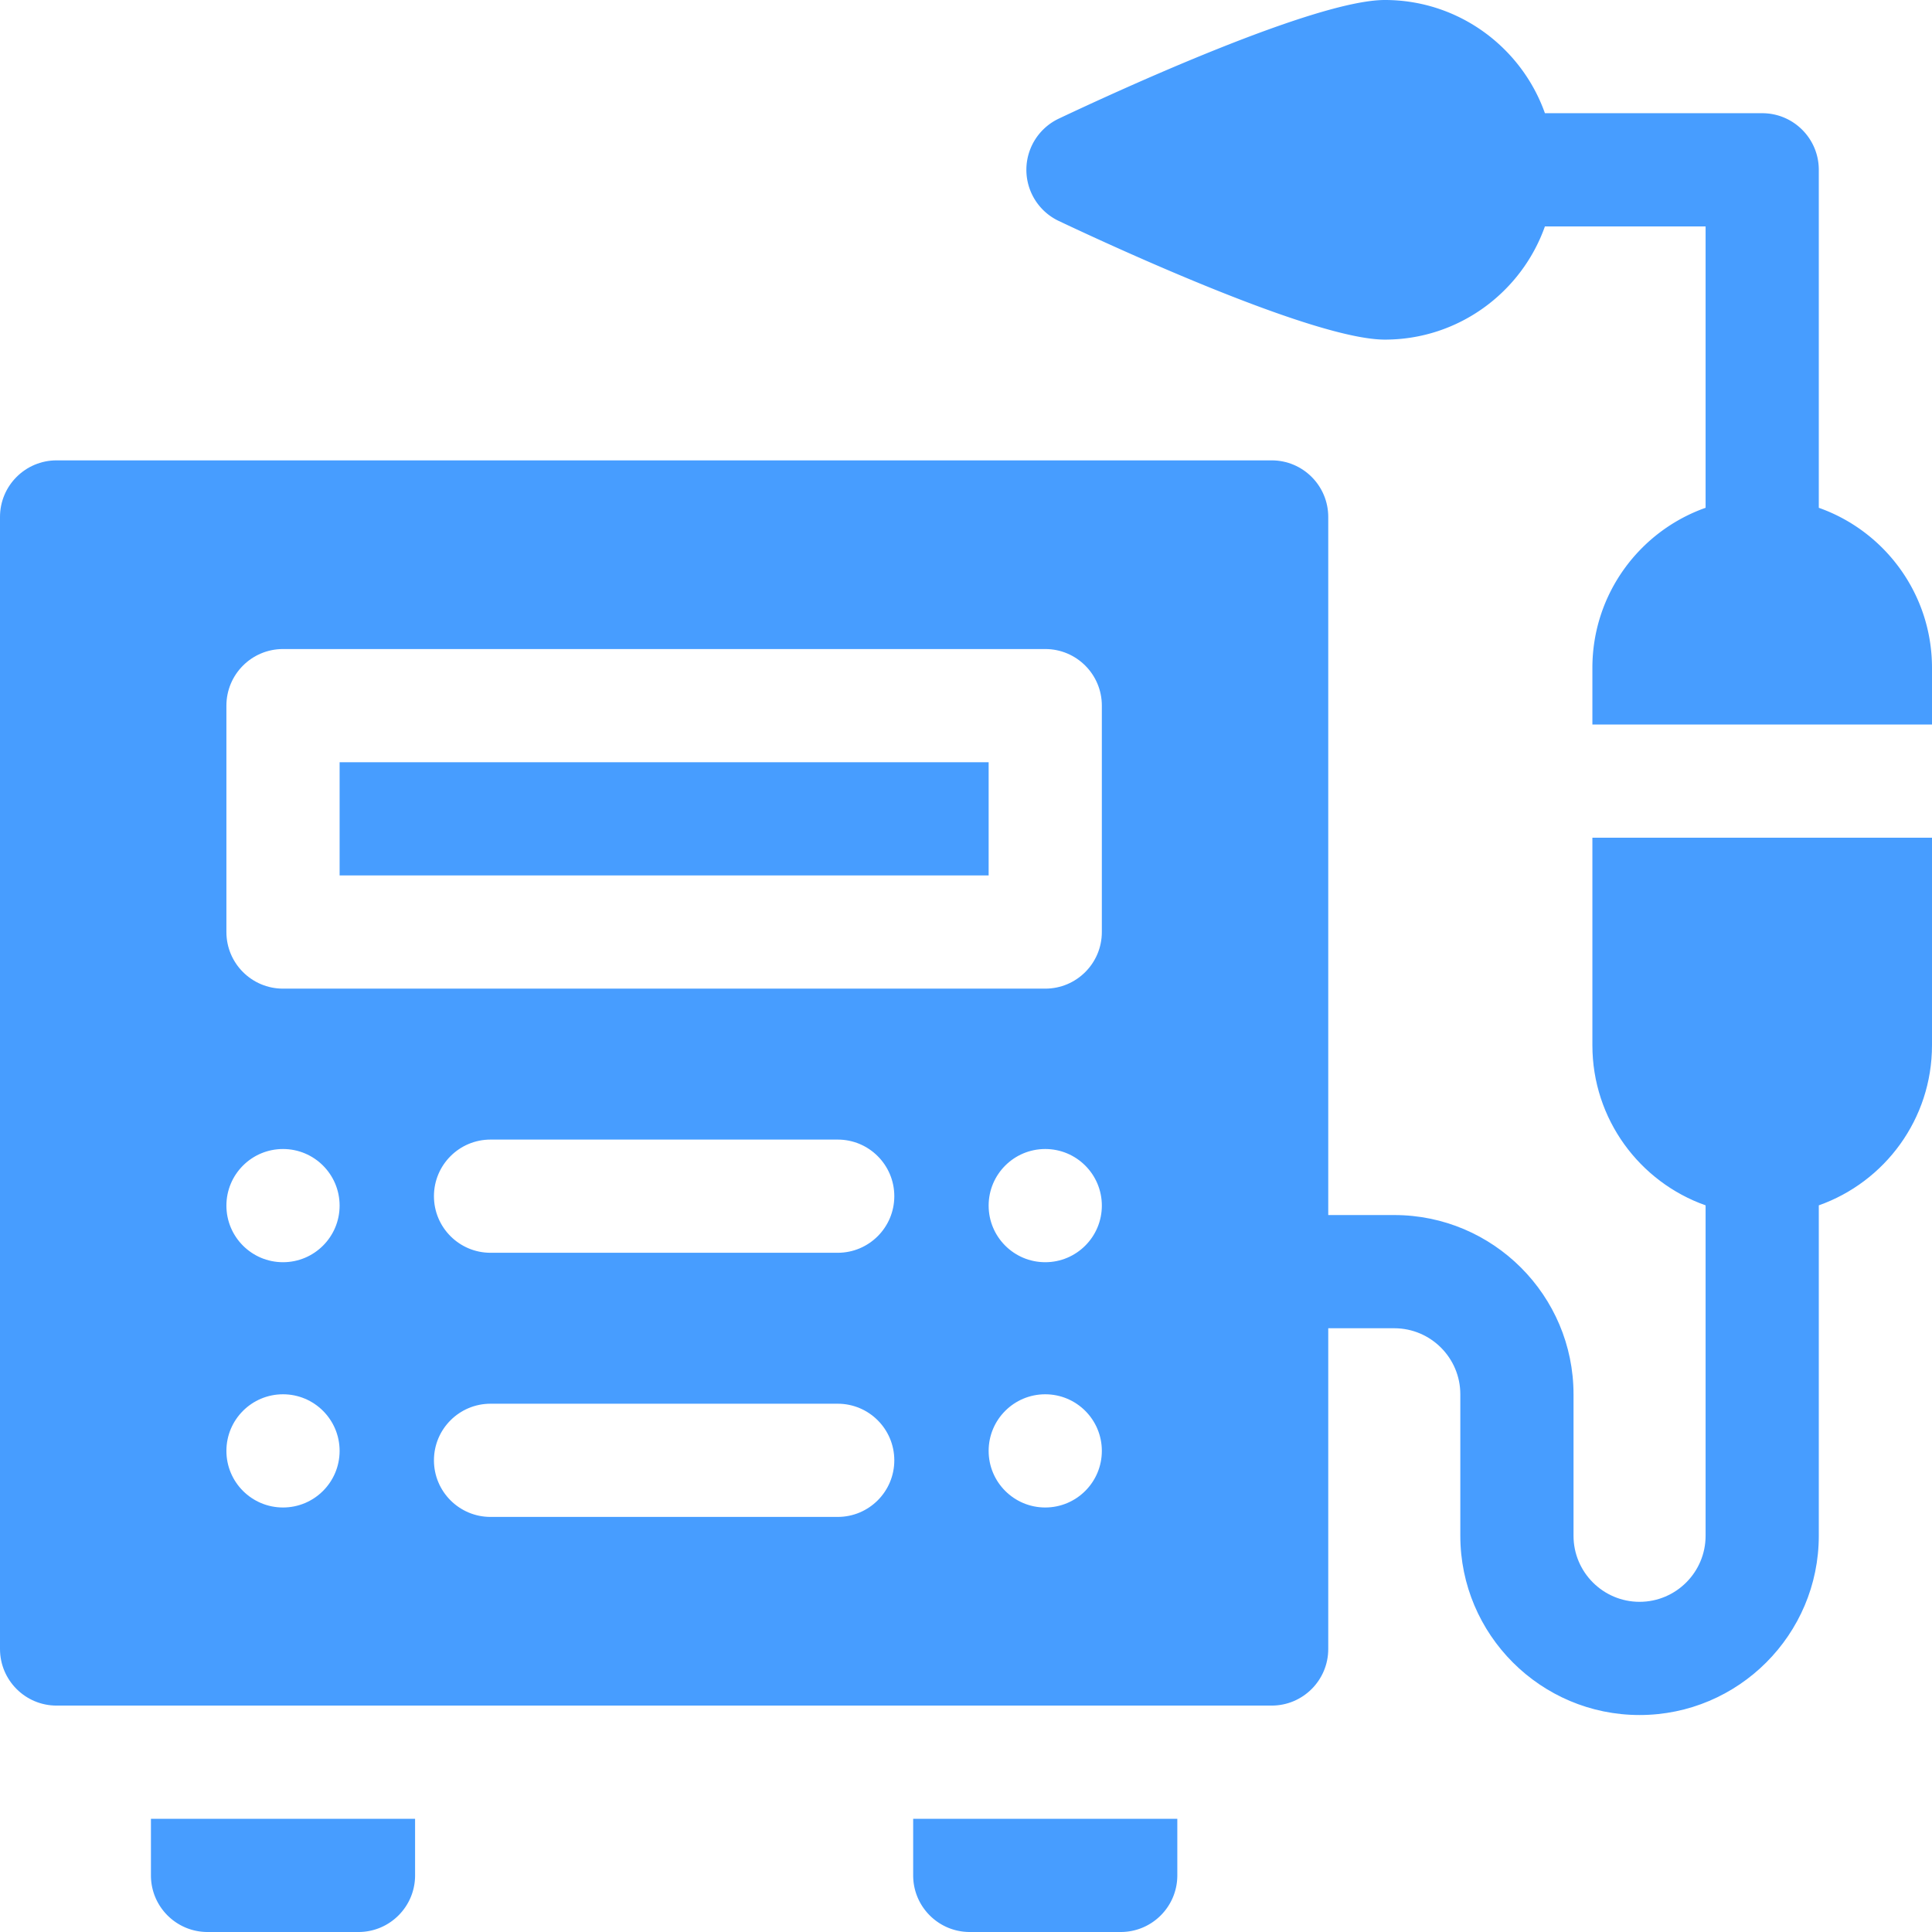 <svg xmlns="http://www.w3.org/2000/svg" xmlns:xlink="http://www.w3.org/1999/xlink" width="512" height="512" x="0" y="0" viewBox="0 0 512 512" style="enable-background:new 0 0 512 512" xml:space="preserve" class=""><g><path d="M40 497c0 8.284 6.716 15 15 15h40c8.284 0 15-6.716 15-15v-15H40zM242 497c0 8.284 6.716 15 15 15h40c8.284 0 15-6.716 15-15v-15h-70zM90 202h172v30H90zM482 134.571V45c0-8.284-6.716-15-15-15h-57.58C403.228 12.541 386.555 0 367 0c-18.499 0-70.818 24.064-86.413 31.44a15 15 0 0 0 0 27.12C296.182 65.936 348.501 90 367 90c19.555 0 36.228-12.541 42.42-30H452v74.571c-17.476 6.178-30 22.837-30 42.429v15h90v-15c0-19.592-12.524-36.251-30-42.429z" fill="#479dff" opacity="1" data-original="#000000" class=""></path><path d="M422 277c0 19.592 12.524 36.251 30 42.429V407c0 9.649-7.851 17.5-17.5 17.5S417 416.649 417 407v-37.5c0-26.191-21.309-47.5-47.5-47.5H352V137c0-8.284-6.716-15-15-15H15c-8.284 0-15 6.716-15 15v300c0 8.284 6.716 15 15 15h322c8.284 0 15-6.716 15-15v-85h17.5c9.649 0 17.5 7.851 17.5 17.5V407c0 26.191 21.309 47.5 47.5 47.5S482 433.191 482 407v-87.571c17.476-6.178 30-22.837 30-42.429v-55h-90zM75 399.5c-8.284 0-15-6.716-15-15s6.716-15 15-15 15 6.716 15 15-6.716 15-15 15zm0-65c-8.284 0-15-6.716-15-15s6.716-15 15-15 15 6.716 15 15-6.716 15-15 15zM222 402h-92c-8.284 0-15-6.716-15-15s6.716-15 15-15h92c8.284 0 15 6.716 15 15s-6.716 15-15 15zm0-70h-92c-8.284 0-15-6.716-15-15s6.716-15 15-15h92c8.284 0 15 6.716 15 15s-6.716 15-15 15zm55 67.5c-8.284 0-15-6.716-15-15s6.716-15 15-15 15 6.716 15 15-6.716 15-15 15zm0-65c-8.284 0-15-6.716-15-15s6.716-15 15-15 15 6.716 15 15-6.716 15-15 15zm15-87.5c0 8.284-6.716 15-15 15H75c-8.284 0-15-6.716-15-15v-60c0-8.284 6.716-15 15-15h202c8.284 0 15 6.716 15 15z" fill="#479dff" opacity="1" data-original="#000000" class=""></path></g></svg>